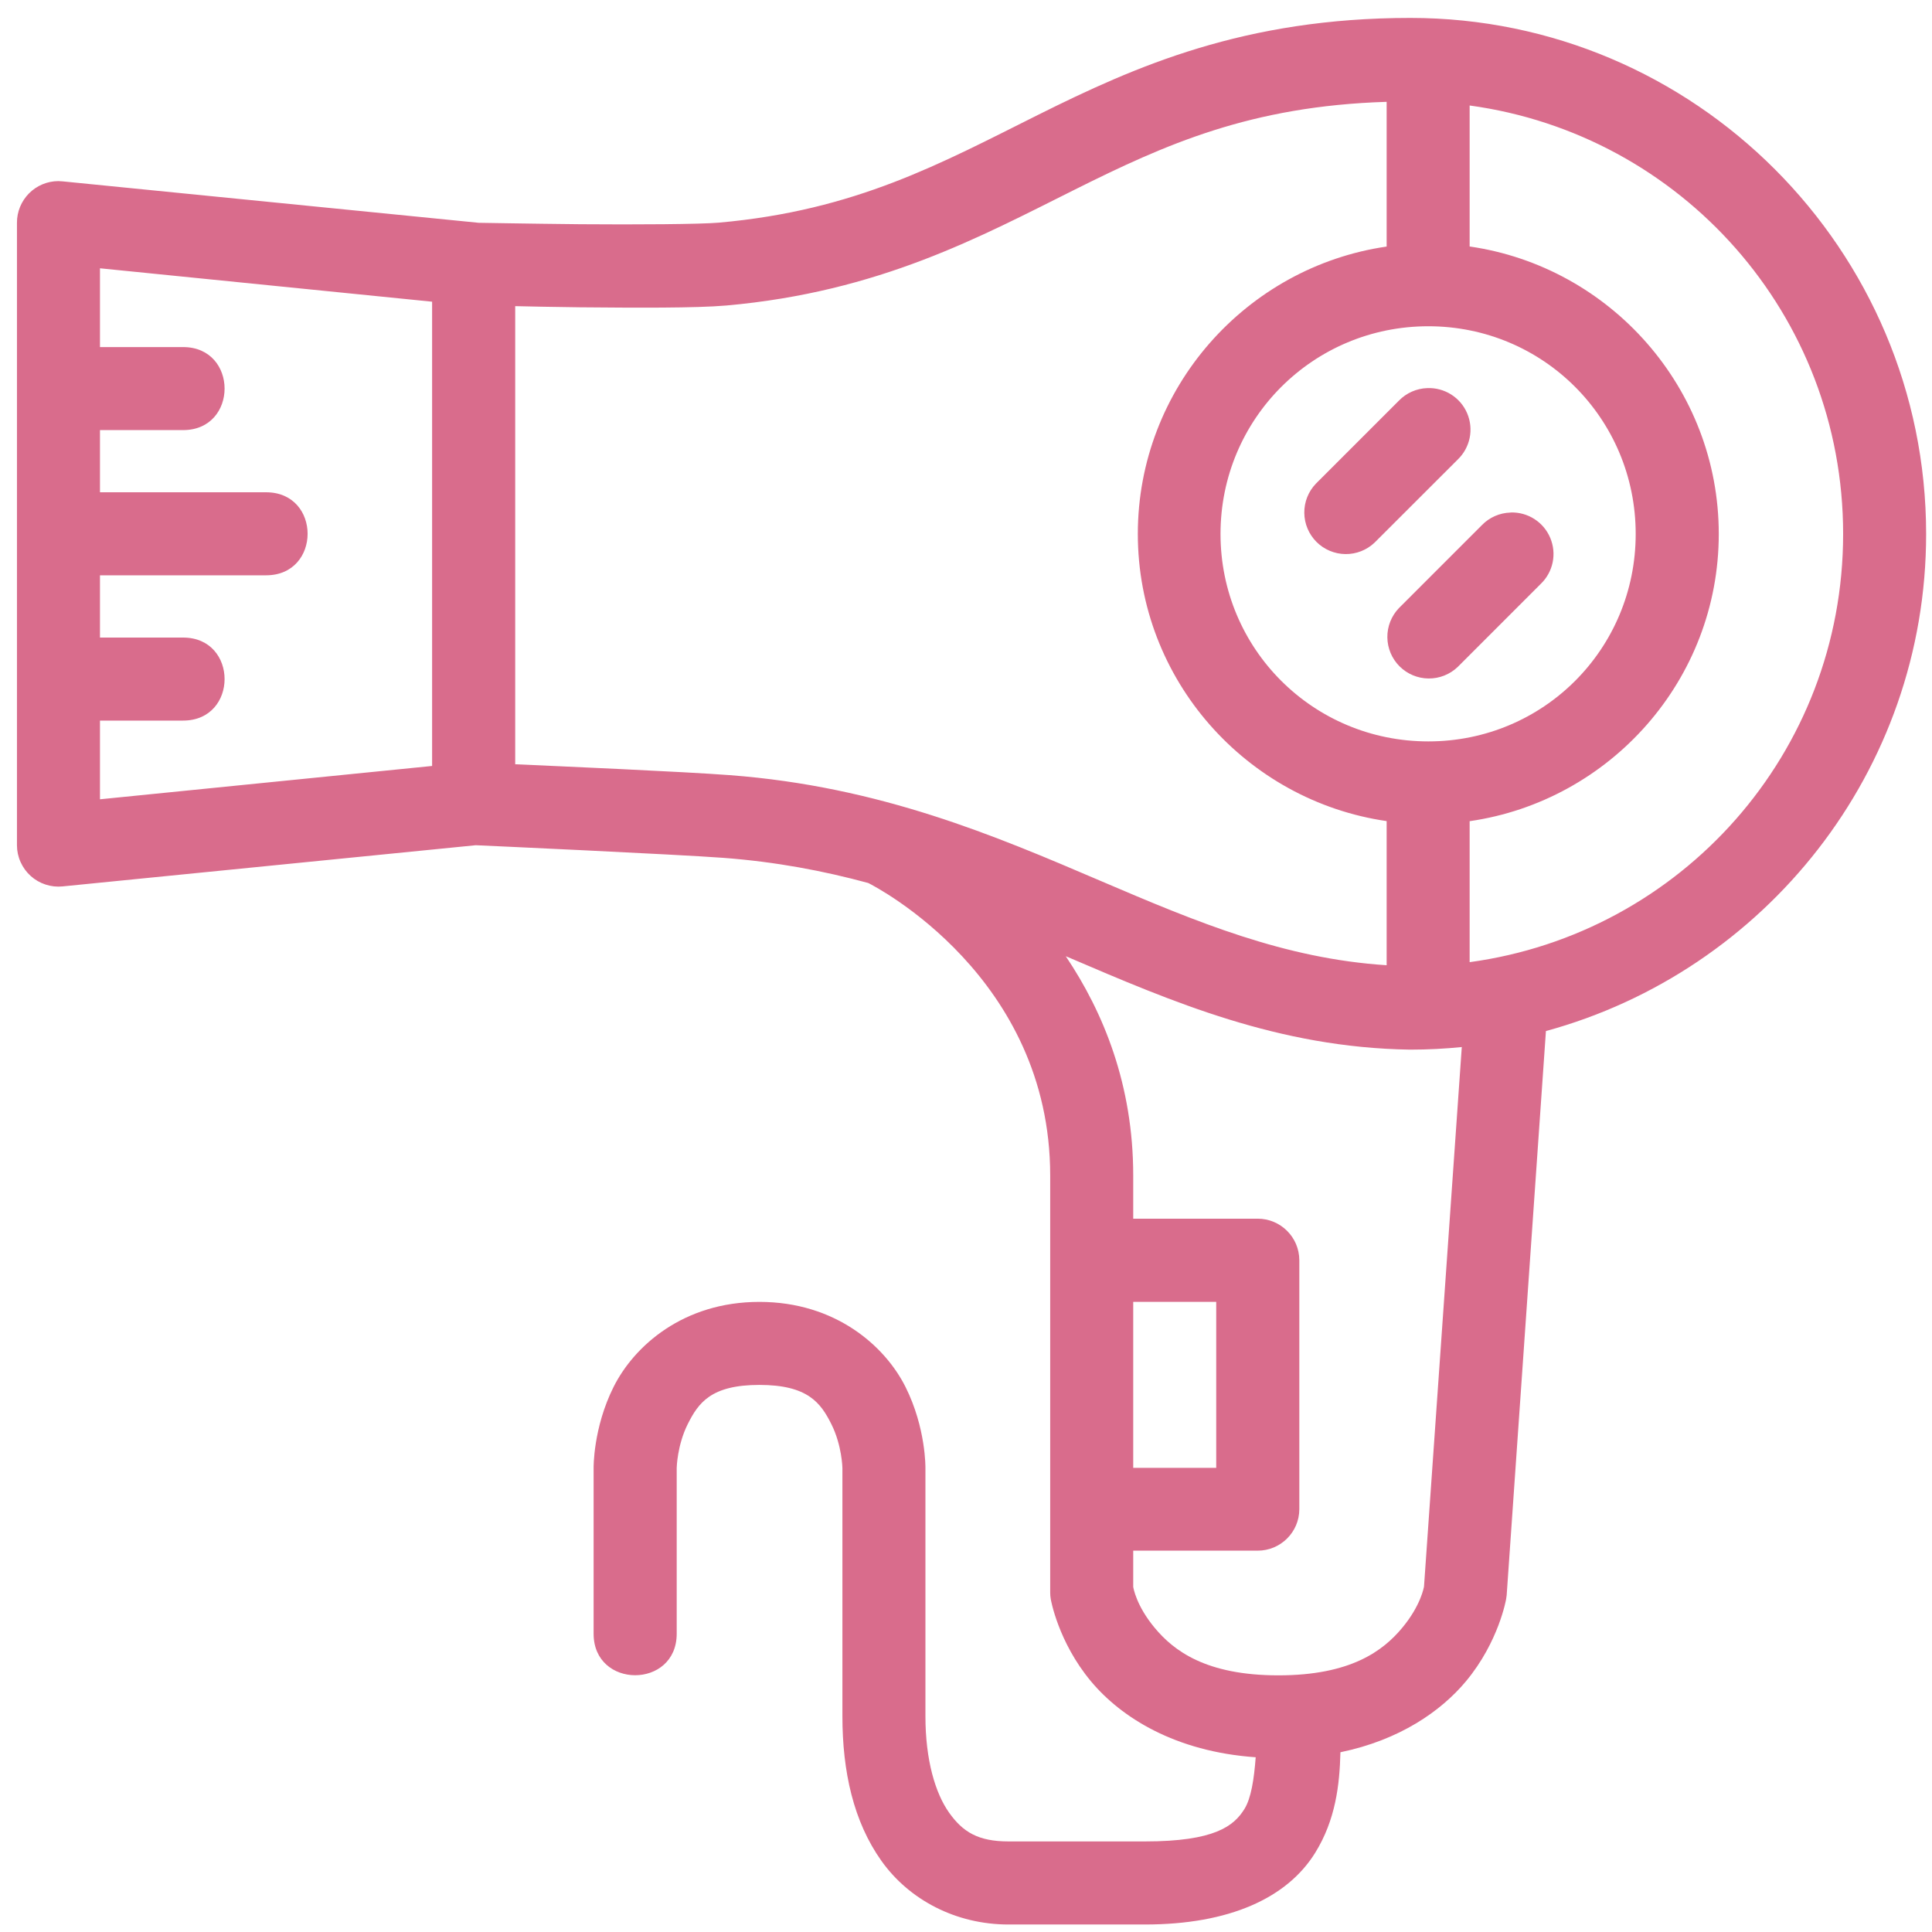 <?xml version="1.0" encoding="UTF-8"?>
<svg xmlns="http://www.w3.org/2000/svg" width="76" height="76" viewBox="0 0 76 76" fill="none">
  <path d="M55.484 0.705C48.944 0.705 44.658 2.613 40.84 4.516C37.022 6.42 33.679 8.278 28.281 8.758C27.561 8.822 25.018 8.838 22.822 8.82C20.704 8.799 18.947 8.764 18.813 8.764C18.808 8.763 18.802 8.762 18.797 8.761L2.462 7.134C2.406 7.128 2.35 7.125 2.293 7.124C1.86 7.126 1.446 7.3 1.141 7.607C0.836 7.915 0.665 8.331 0.667 8.764V33.256C0.668 33.483 0.717 33.707 0.811 33.914C0.904 34.121 1.039 34.307 1.208 34.459C1.377 34.611 1.576 34.726 1.792 34.796C2.008 34.867 2.236 34.892 2.462 34.869L18.714 33.249C18.965 33.259 26.641 33.609 28.463 33.746C30.524 33.902 32.394 34.257 34.155 34.735C34.466 34.892 41.312 38.432 41.312 46.244V62.639C41.312 62.728 41.318 62.817 41.334 62.904C41.334 62.904 41.618 64.581 42.913 66.135C44.098 67.557 46.229 68.906 49.396 69.126C49.331 69.988 49.217 70.735 48.953 71.161C48.536 71.833 47.781 72.437 45.037 72.437H39.672C38.481 72.437 37.876 72.068 37.335 71.305C36.794 70.541 36.404 69.241 36.404 67.51V57.745C36.404 57.745 36.429 56.176 35.622 54.562C34.815 52.948 32.866 51.213 29.872 51.213C26.879 51.213 24.942 52.948 24.135 54.562C23.328 56.176 23.351 57.745 23.351 57.745V64.266C23.351 66.444 26.62 66.444 26.62 64.266V57.745C26.62 57.745 26.636 56.858 27.053 56.023C27.471 55.187 27.968 54.479 29.872 54.479C31.777 54.479 32.287 55.187 32.704 56.023C33.122 56.858 33.138 57.745 33.138 57.745V67.51C33.138 69.695 33.577 71.657 34.669 73.196C35.76 74.734 37.599 75.705 39.672 75.705H45.036C48.366 75.705 50.635 74.66 51.737 72.883C52.538 71.59 52.698 70.213 52.729 68.929C55.059 68.448 56.686 67.314 57.669 66.135C58.963 64.581 59.247 62.904 59.247 62.904C59.257 62.854 59.264 62.801 59.269 62.748L60.813 40.559C69.418 38.21 75.769 30.346 75.769 21.006C75.769 9.821 66.67 0.706 55.484 0.705ZM54.547 4.006V9.699C49.027 10.501 44.759 15.268 44.759 21.004C44.759 26.74 49.027 31.5 54.547 32.3V37.97C50.526 37.711 47.1 36.281 43.289 34.65C39.175 32.89 34.631 30.939 28.702 30.492C26.912 30.356 22.069 30.145 20.267 30.064V12.043C21.049 12.063 21.454 12.068 22.787 12.088C25.007 12.108 27.365 12.123 28.572 12.018C34.604 11.481 38.562 9.312 42.301 7.448C45.832 5.687 49.192 4.171 54.547 4.006ZM57.812 4.15C66.124 5.284 72.504 12.375 72.504 21.004C72.504 29.634 66.124 36.717 57.812 37.849V32.303C63.337 31.507 67.612 26.744 67.612 21.004C67.612 15.265 63.337 10.493 57.812 9.696V4.15ZM3.933 10.554L16.998 11.868V30.131L3.933 31.442V28.346H7.202C9.379 28.346 9.379 25.08 7.202 25.08H3.933V22.631H10.467C12.645 22.631 12.645 19.365 10.467 19.365H3.933V16.919H7.202C9.379 16.919 9.379 13.653 7.202 13.653H3.933V10.554ZM56.186 12.834C60.714 12.834 64.344 16.476 64.344 21.004C64.344 25.532 60.714 29.165 56.186 29.165C51.658 29.165 48.012 25.532 48.012 21.004C48.012 16.476 51.658 12.834 56.186 12.834ZM56.148 15.267C55.725 15.28 55.323 15.458 55.029 15.761L51.763 19.027C51.467 19.336 51.303 19.748 51.308 20.176C51.312 20.604 51.484 21.013 51.786 21.316C52.089 21.619 52.497 21.791 52.925 21.796C53.353 21.801 53.766 21.638 54.075 21.343L57.344 18.077C57.583 17.847 57.746 17.55 57.813 17.226C57.879 16.901 57.845 16.564 57.715 16.259C57.586 15.954 57.366 15.696 57.086 15.519C56.806 15.342 56.479 15.254 56.148 15.267ZM59.436 20.159C59.429 20.16 59.423 20.161 59.417 20.163C58.993 20.175 58.59 20.352 58.294 20.657L55.029 23.922C54.733 24.232 54.57 24.644 54.575 25.072C54.58 25.5 54.752 25.909 55.055 26.212C55.358 26.514 55.767 26.686 56.195 26.69C56.623 26.694 57.035 26.531 57.344 26.235L60.609 22.969C60.847 22.741 61.01 22.446 61.077 22.124C61.144 21.801 61.111 21.466 60.984 21.162C60.858 20.859 60.642 20.6 60.365 20.421C60.089 20.242 59.765 20.151 59.436 20.159ZM41.925 37.616C41.953 37.626 41.982 37.641 42.011 37.651C46.124 39.412 50.283 41.209 55.462 41.29C55.47 41.29 55.477 41.29 55.485 41.29C56.166 41.29 56.84 41.255 57.503 41.188L56.017 62.408C56.012 62.439 55.891 63.157 55.159 64.035C54.413 64.931 53.147 65.904 50.29 65.904C47.432 65.904 46.169 64.931 45.423 64.035C44.698 63.165 44.585 62.464 44.578 62.421V60.999H49.47C50.372 61.002 51.109 60.272 51.112 59.37V49.572C51.109 48.668 50.372 47.937 49.47 47.94H44.578V46.244C44.578 42.684 43.413 39.83 41.925 37.616ZM44.578 51.211H47.843V57.742H44.578L44.578 51.211Z" fill="#D96C8C"></path>
</svg>
